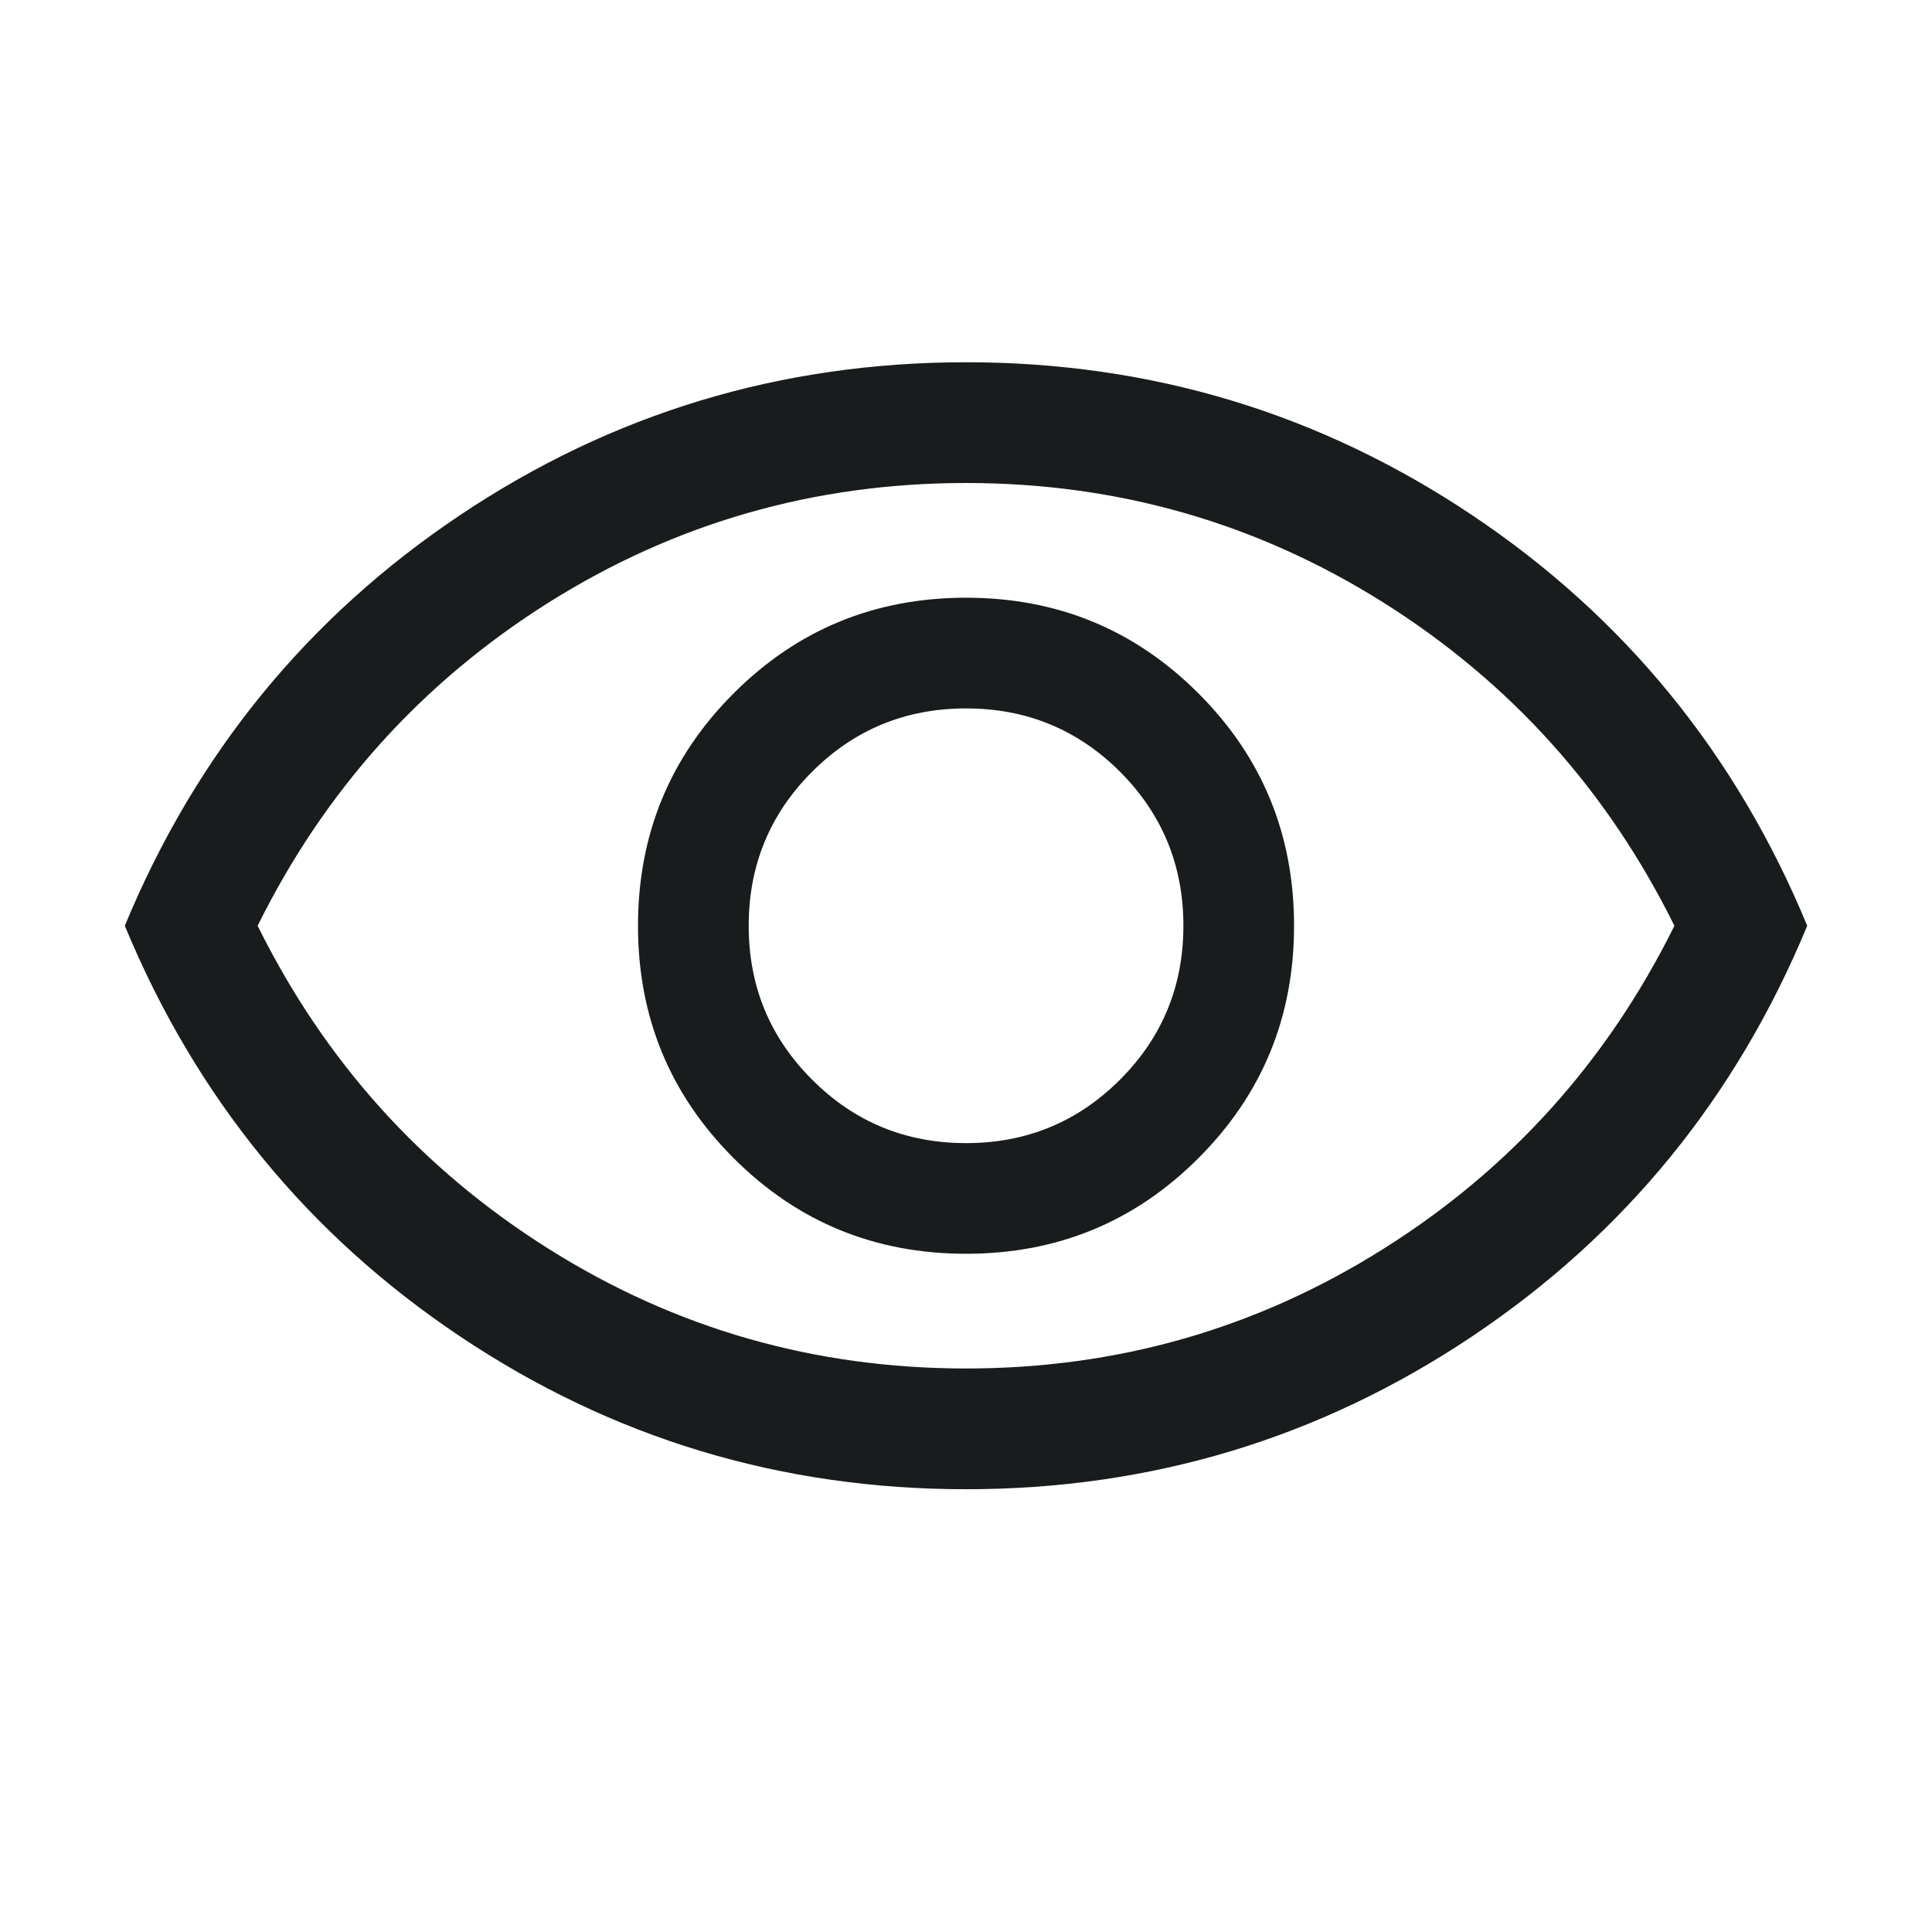 <svg width="40" height="40" viewBox="0 0 40 40" fill="none" xmlns="http://www.w3.org/2000/svg">
<g id="V_Eye">
<mask id="mask0_285_3693" style="mask-type:alpha" maskUnits="userSpaceOnUse" x="0" y="0" width="40" height="40">
<rect id="Bounding box" width="40" height="40" fill="#D9D9D9"/>
</mask>
<g mask="url(#mask0_285_3693)">
<path id="visibility" d="M20.001 25.958C21.89 25.958 23.493 25.298 24.812 23.978C26.132 22.659 26.792 21.056 26.792 19.167C26.792 17.278 26.132 15.674 24.812 14.355C23.493 13.035 21.89 12.375 20.001 12.375C18.112 12.375 16.508 13.035 15.189 14.355C13.869 15.674 13.209 17.278 13.209 19.167C13.209 21.056 13.869 22.659 15.189 23.978C16.508 25.298 18.112 25.958 20.001 25.958ZM20.001 23.667C18.751 23.667 17.688 23.229 16.814 22.353C15.938 21.479 15.501 20.417 15.501 19.167C15.501 17.917 15.938 16.854 16.814 15.978C17.688 15.104 18.751 14.667 20.001 14.667C21.251 14.667 22.313 15.104 23.189 15.978C24.063 16.854 24.501 17.917 24.501 19.167C24.501 20.417 24.063 21.479 23.189 22.353C22.313 23.229 21.251 23.667 20.001 23.667ZM20.001 30.833C16.167 30.833 12.675 29.778 9.522 27.667C6.369 25.556 4.056 22.722 2.584 19.167C4.056 15.611 6.369 12.778 9.522 10.667C12.675 8.556 16.167 7.5 20.001 7.5C23.834 7.5 27.327 8.556 30.481 10.667C33.633 12.778 35.945 15.611 37.417 19.167C35.945 22.722 33.633 25.556 30.481 27.667C27.327 29.778 23.834 30.833 20.001 30.833ZM20.001 28.333C23.14 28.333 26.022 27.507 28.647 25.853C31.272 24.201 33.278 21.972 34.667 19.167C33.278 16.361 31.272 14.132 28.647 12.478C26.022 10.826 23.14 10 20.001 10C16.862 10 13.979 10.826 11.354 12.478C8.73 14.132 6.723 16.361 5.334 19.167C6.723 21.972 8.73 24.201 11.354 25.853C13.979 27.507 16.862 28.333 20.001 28.333Z" fill="#191C1D"/>
</g>
</g>
</svg>
